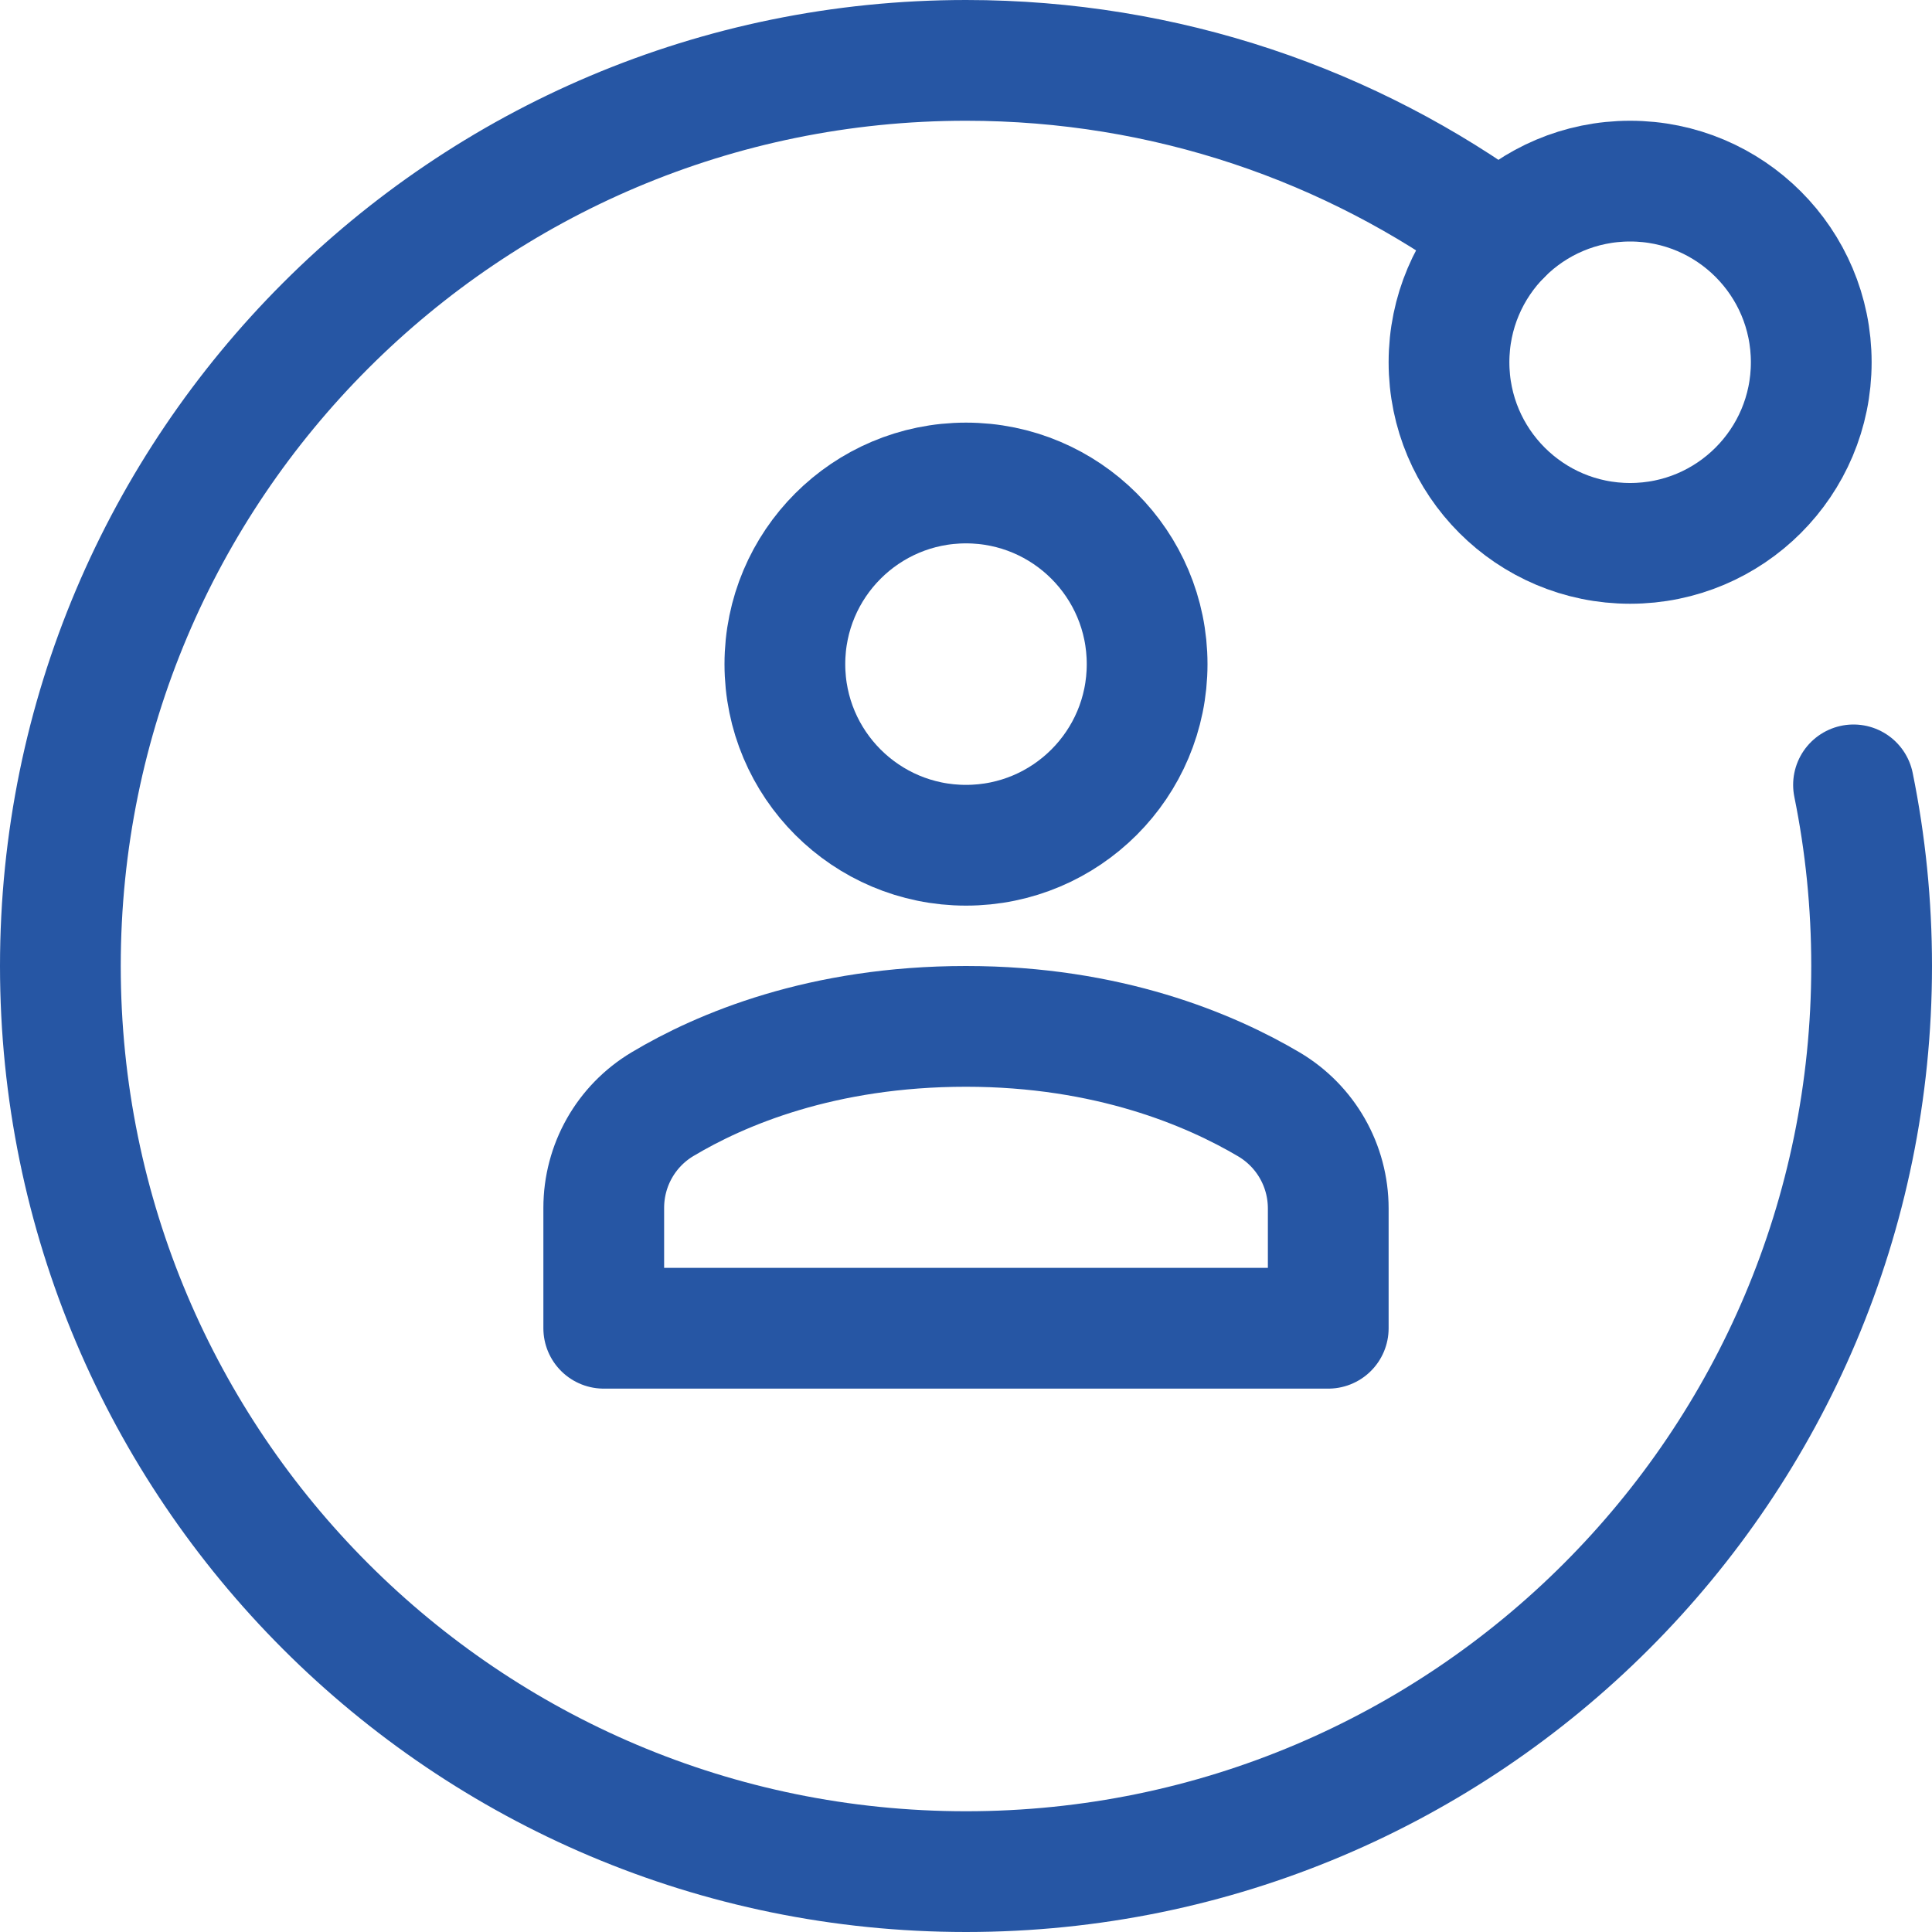 <svg xmlns="http://www.w3.org/2000/svg" height="32" width="32" viewBox="0 0 32 32"><title>explore user</title><g stroke-linecap="round" stroke-width="2" fill="none" stroke="#2656a4" stroke-linejoin="round" class="nc-icon-wrapper"><circle cx="16" cy="11" r="3" stroke="#2656a4"></circle> <path d="M22,22 v-1.983c0-0.71-0.372-1.363-0.983-1.725C20.044,17.717,18.358,17,16,17c-2.388,0-4.064,0.713-5.026,1.288 C10.368,18.65,10,19.301,10,20.007V22H22z" stroke="#2656a4"></path> <circle cx="27" cy="6" r="3"></circle> <path data-cap="butt" d="M30.7,13c0.197,0.969,0.3,1.973,0.3,3 c0,8.284-6.716,15-15,15S1,24.284,1,16S7.716,1,16,1c3.317,0,6.378,1.073,8.862,2.896"></path></g></svg>